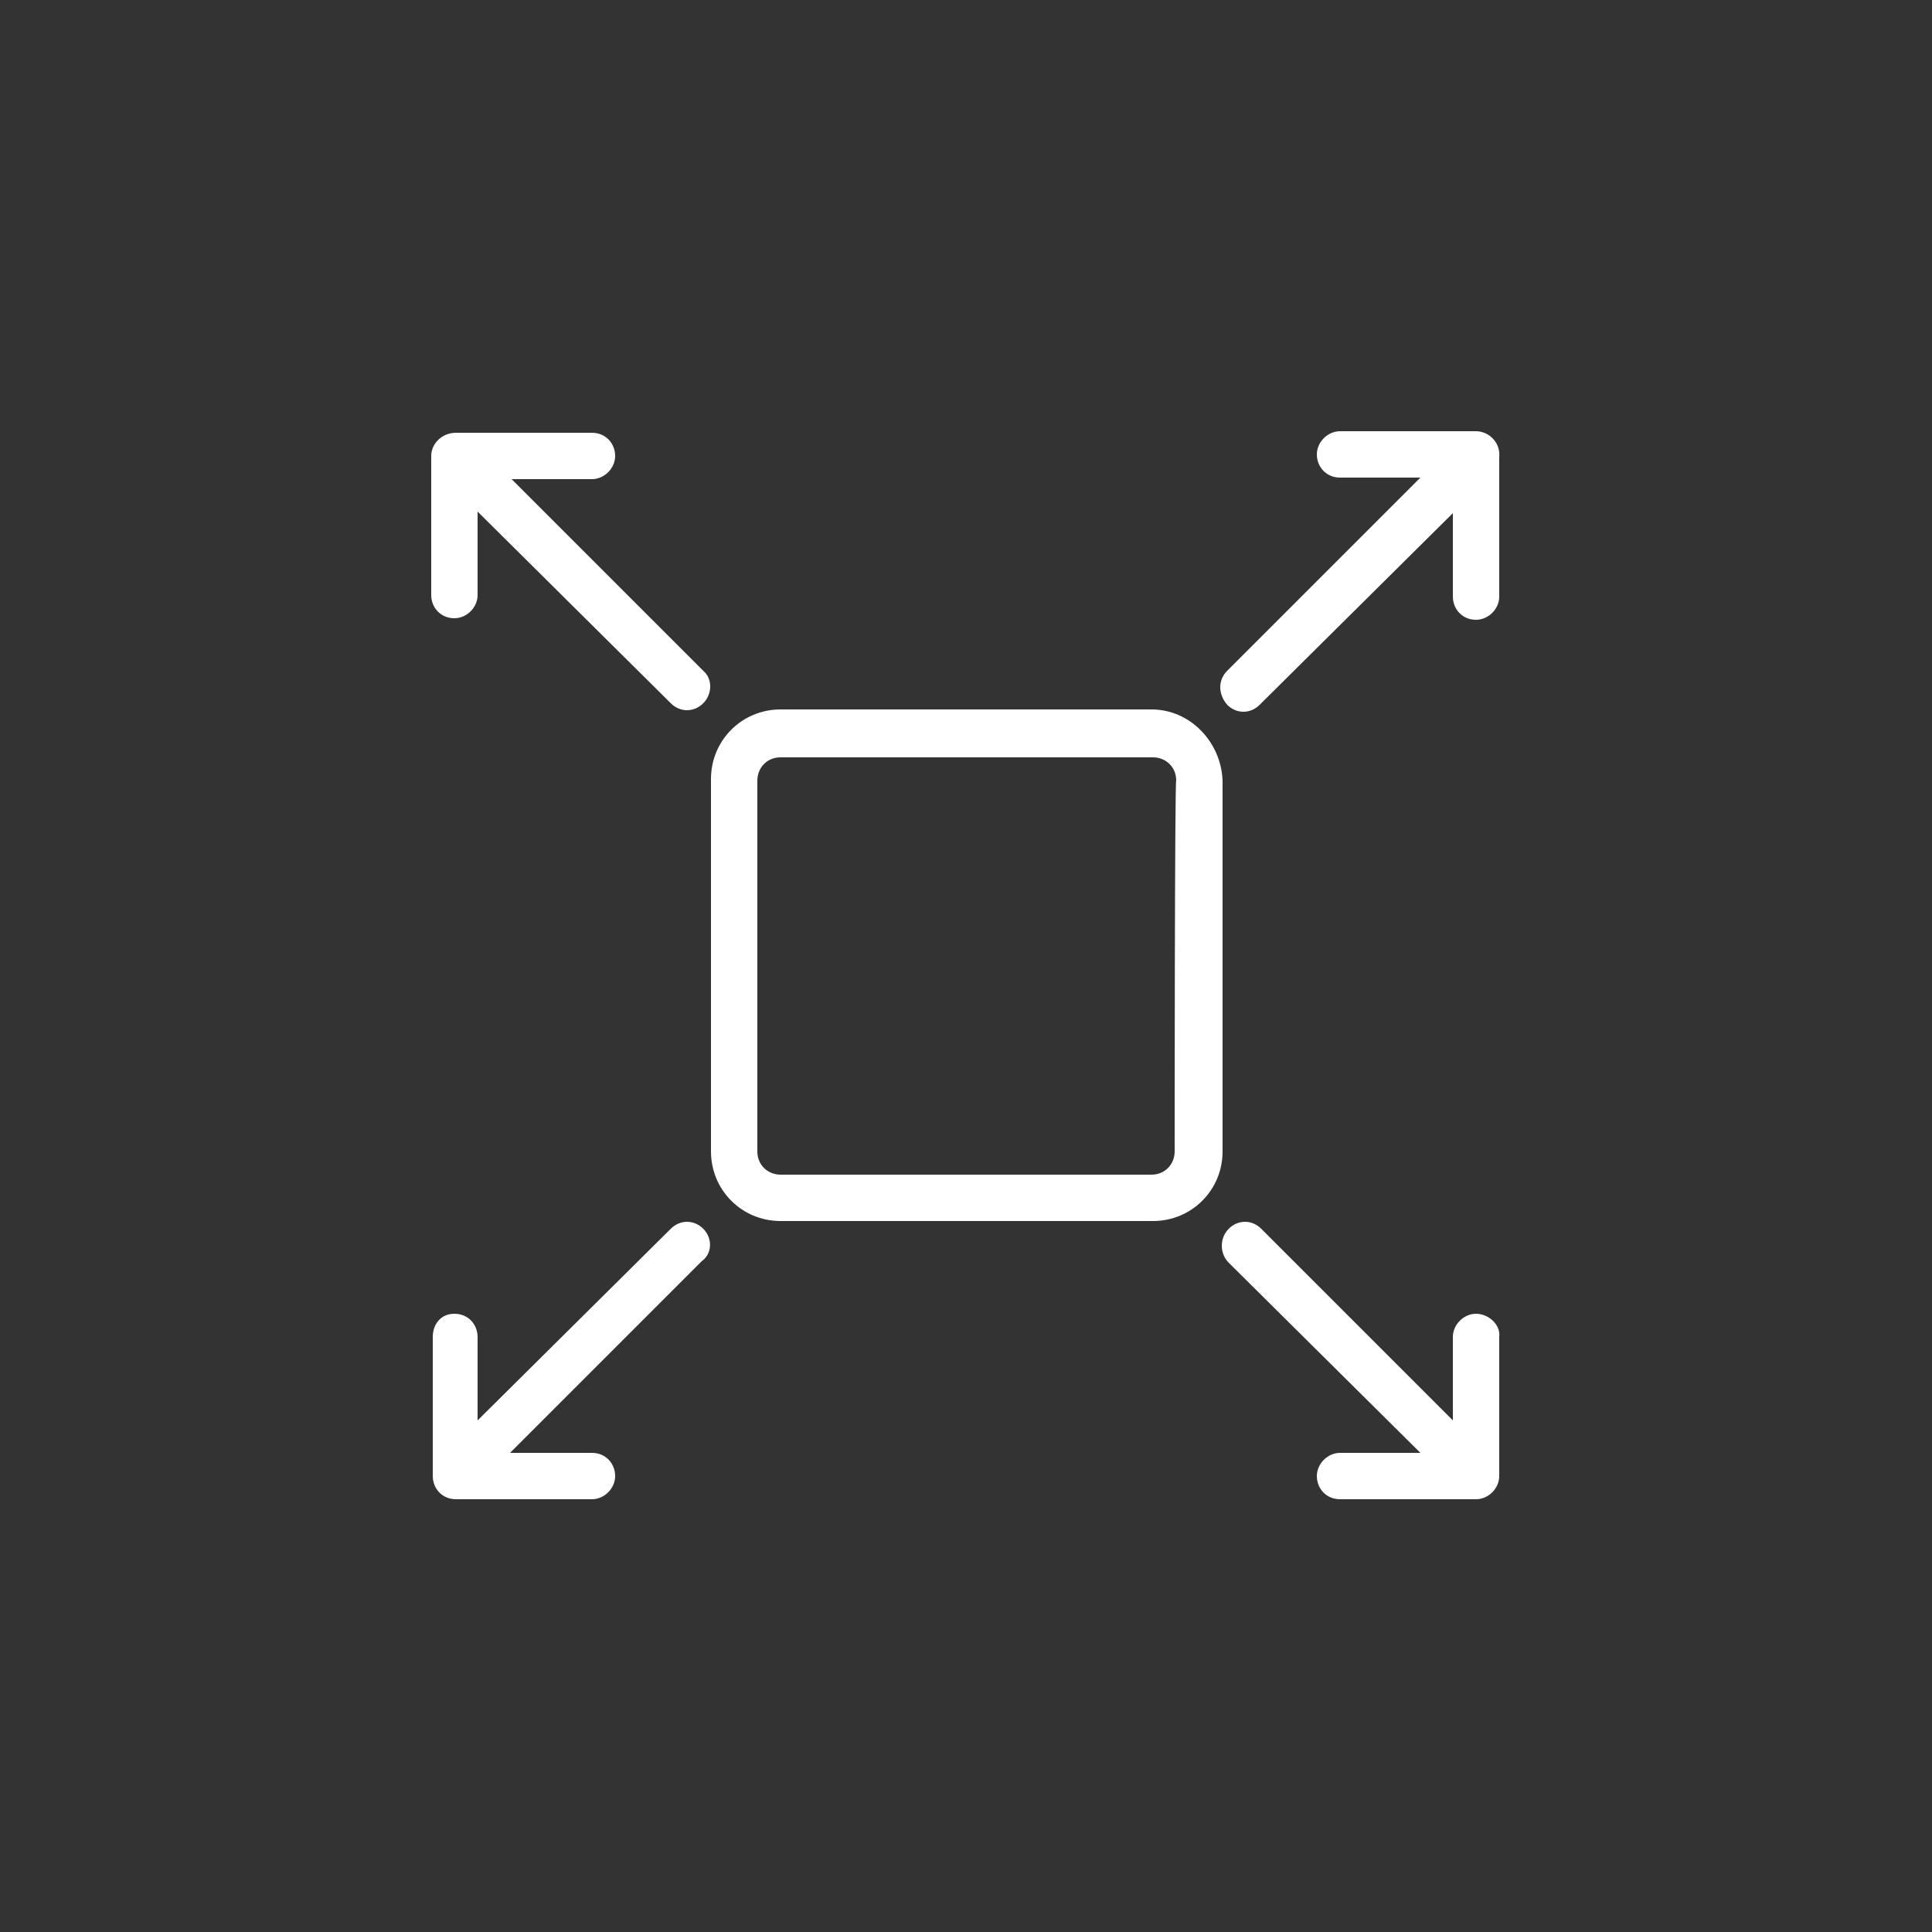 <?xml version="1.0" encoding="utf-8"?>
<!-- Generator: Adobe Illustrator 24.1.2, SVG Export Plug-In . SVG Version: 6.00 Build 0)  -->
<svg version="1.1" id="Capa_1" xmlns="http://www.w3.org/2000/svg" xmlns:xlink="http://www.w3.org/1999/xlink" x="0px" y="0px"
	 viewBox="0 0 125 125" style="enable-background:new 0 0 125 125;" xml:space="preserve">
<rect x="0" y="0" width="125" height="125" fill="#333333" stroke="none"/>
<style type="text/css">
	.st0{fill:#FFFFFF;}
</style>
<path class="st0" d="M74.5,45.9h-24c-2.5,0-4.5,2-4.5,4.5v24.1c0,2.5,2,4.5,4.5,4.5h24.1c2.5,0,4.5-2,4.5-4.5v-24
	C79,48,77,45.9,74.5,45.9z M76,74.5c0,0.8-0.6,1.5-1.5,1.5H50.5c-0.8,0-1.5-0.6-1.5-1.5v-24c0-0.8,0.6-1.5,1.5-1.5h24.1
	c0.8,0,1.5,0.6,1.5,1.5C76,50.5,76,74.5,76,74.5z M45.5,43.4L33.1,31h5.2c0.8,0,1.5-0.7,1.5-1.5c0-0.8-0.6-1.5-1.5-1.5h-8.8
	c-0.9,0-1.6,0.7-1.6,1.5v9c0,0.8,0.6,1.5,1.5,1.5c0.8,0,1.5-0.7,1.5-1.5v-5.4l12.5,12.4c0.6,0.6,1.5,0.6,2.1,0
	C46.1,44.9,46.1,43.9,45.5,43.4z M95.5,27.9h-8.8c-0.8,0-1.5,0.7-1.5,1.5s0.6,1.5,1.5,1.5h5.2L79.4,43.4c-0.6,0.6-0.6,1.5,0,2.2
	c0.6,0.6,1.5,0.6,2.1,0l12.5-12.4v5.4c0,0.8,0.6,1.5,1.5,1.5c0.8,0,1.5-0.7,1.5-1.5v-9C97.1,28.6,96.3,27.9,95.5,27.9z M45.5,79.5
	c-0.6-0.6-1.5-0.6-2.1,0L30.9,91.9v-5.4c0-0.8-0.6-1.5-1.5-1.5S28,85.7,28,86.5v9c0,0.8,0.6,1.5,1.5,1.5h8.8c0.8,0,1.5-0.7,1.5-1.5
	c0-0.8-0.6-1.5-1.5-1.5H33l12.4-12.4C46.1,81.1,46.1,80.1,45.5,79.5z M95.5,85c-0.8,0-1.5,0.7-1.5,1.5v5.4L81.6,79.5
	c-0.6-0.6-1.5-0.6-2.1,0c-0.6,0.6-0.6,1.6,0,2.2L91.9,94h-5.2c-0.8,0-1.5,0.7-1.5,1.5s0.6,1.5,1.5,1.5h8.8c0.8,0,1.5-0.7,1.5-1.5v-9
	C97.1,85.7,96.3,85,95.5,85z"/>
</svg>
